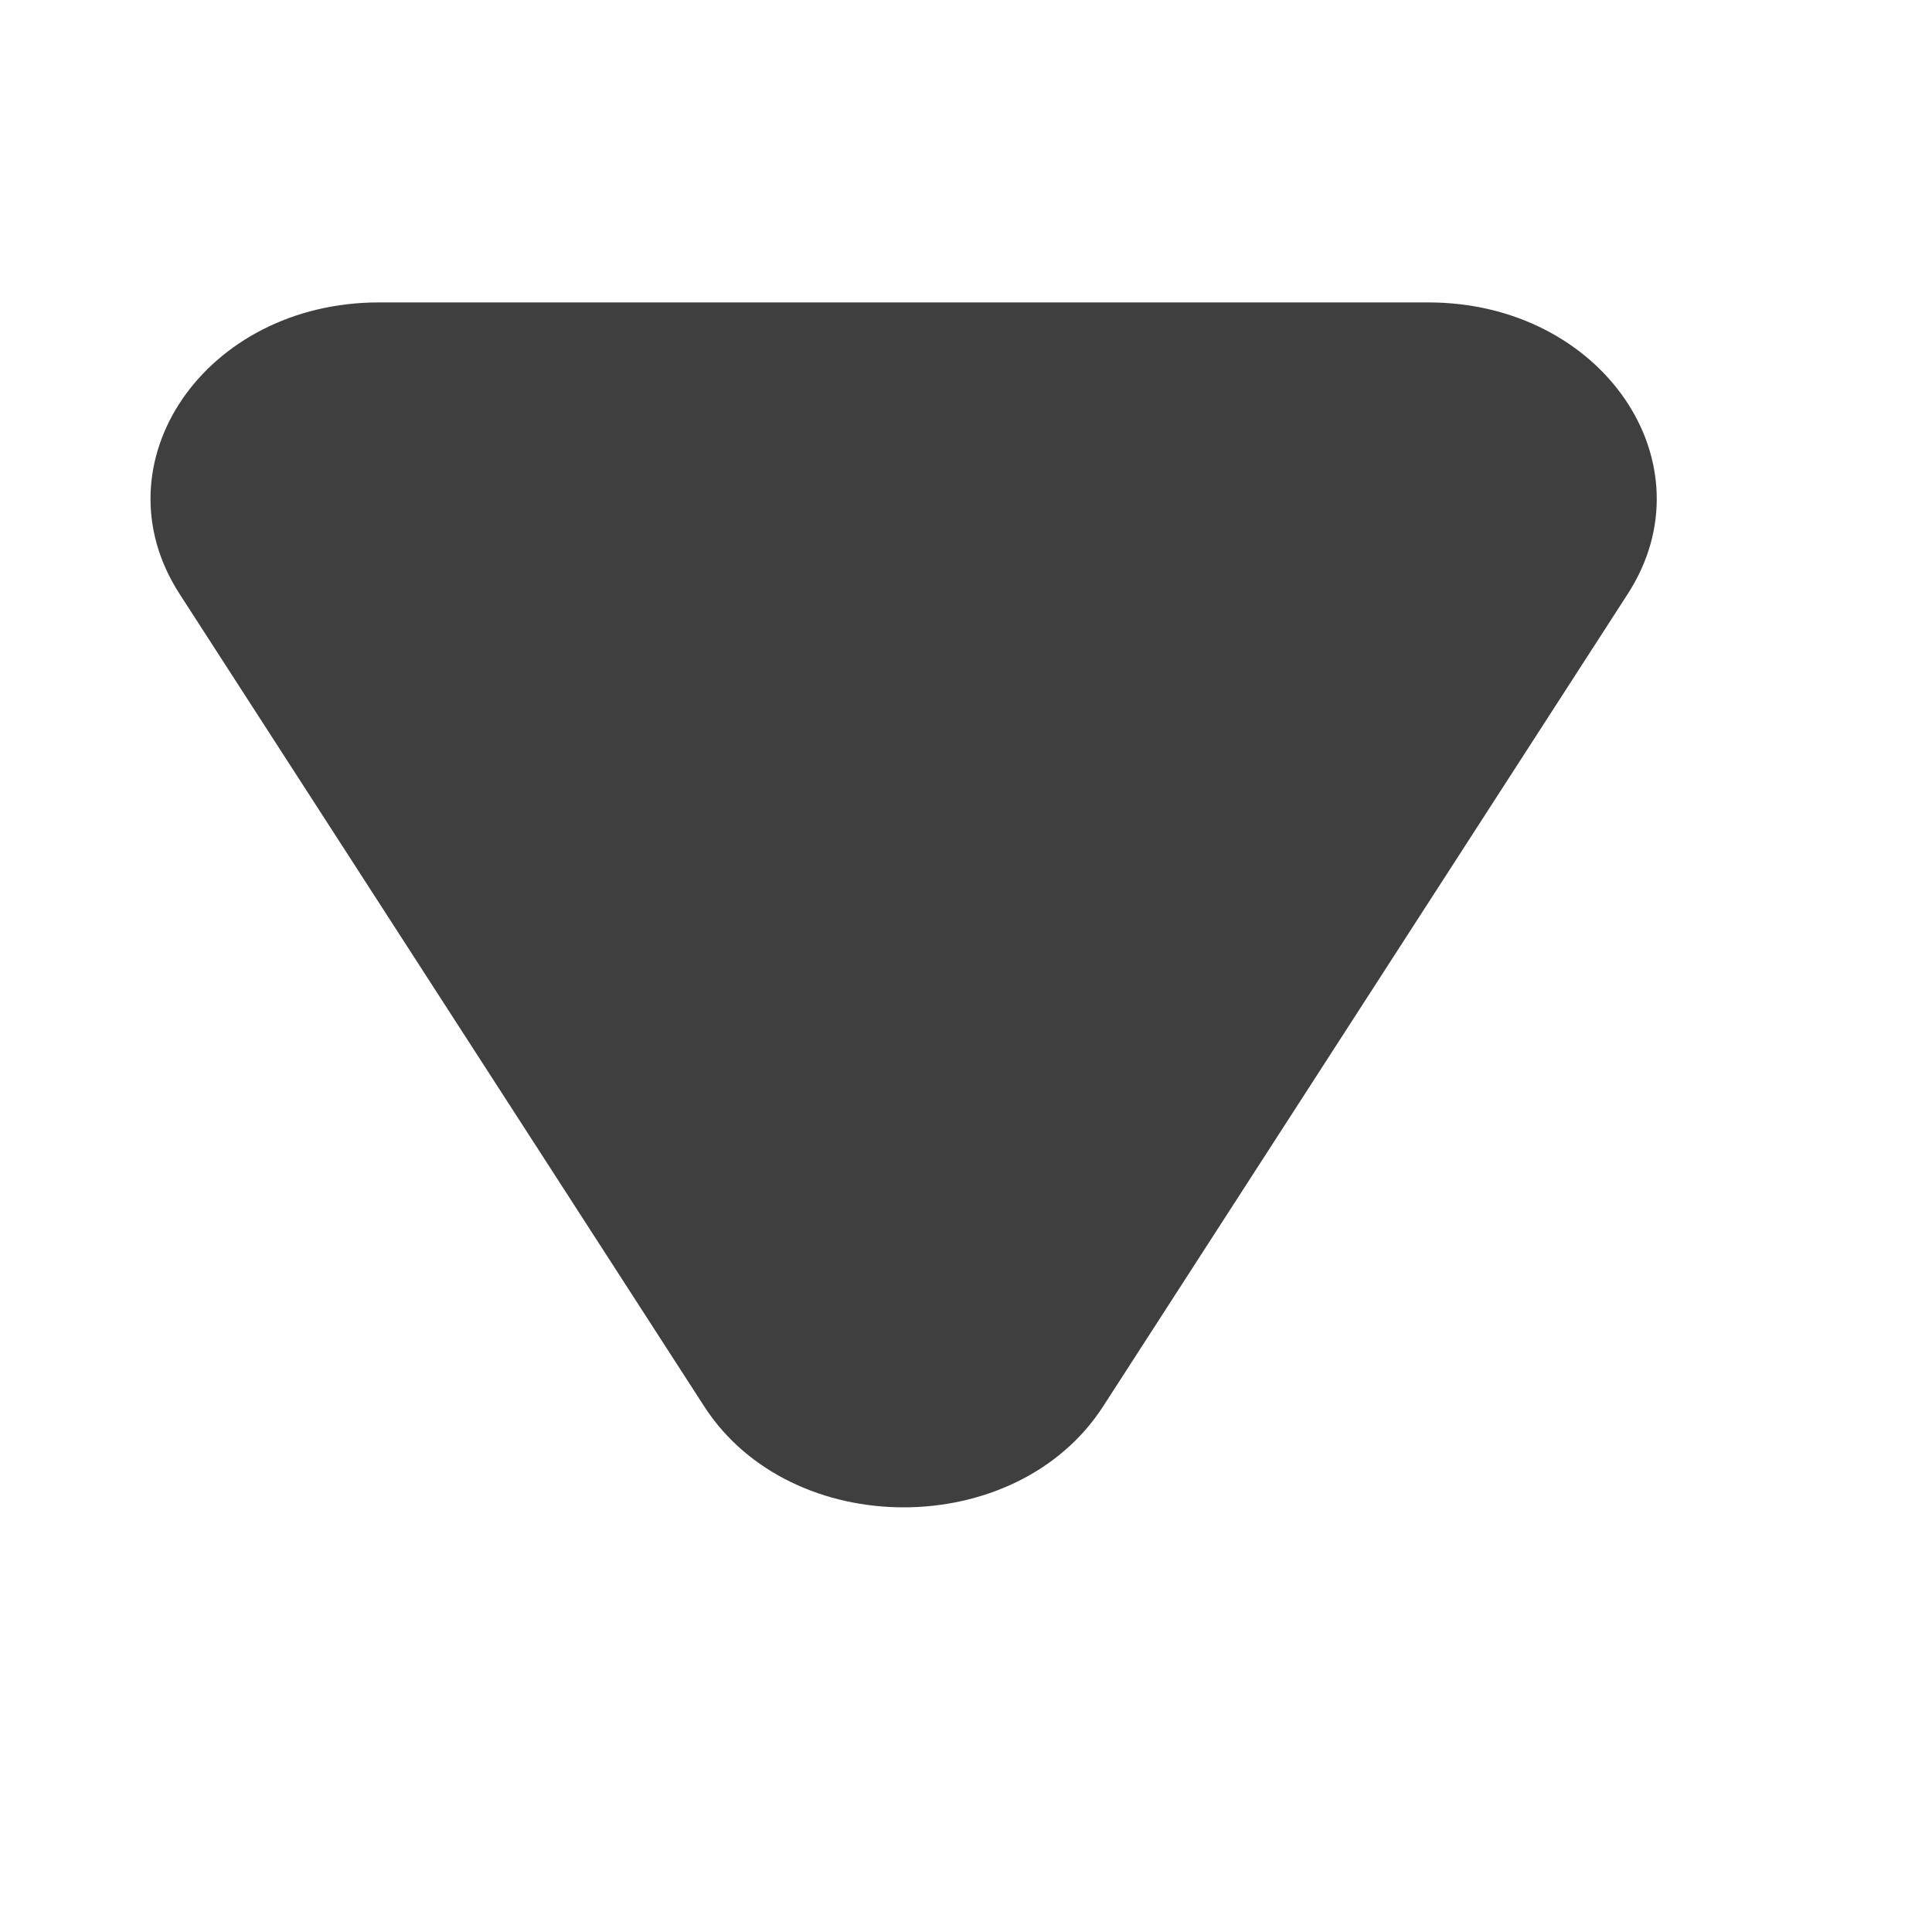 <svg width="15" height="15" viewBox="0 0 15 15" fill="none" xmlns="http://www.w3.org/2000/svg">
<g id="solar:skip-next-bold">
<path id="Vector" d="M5.468 10.92C6.143 11.964 7.889 11.964 8.564 10.92L12.638 4.611C13.293 3.596 12.44 2.348 11.09 2.348L2.942 2.348C1.592 2.348 0.738 3.595 1.394 4.611L5.468 10.92Z" fill="#3F3F3F"/>
</g>
</svg>
